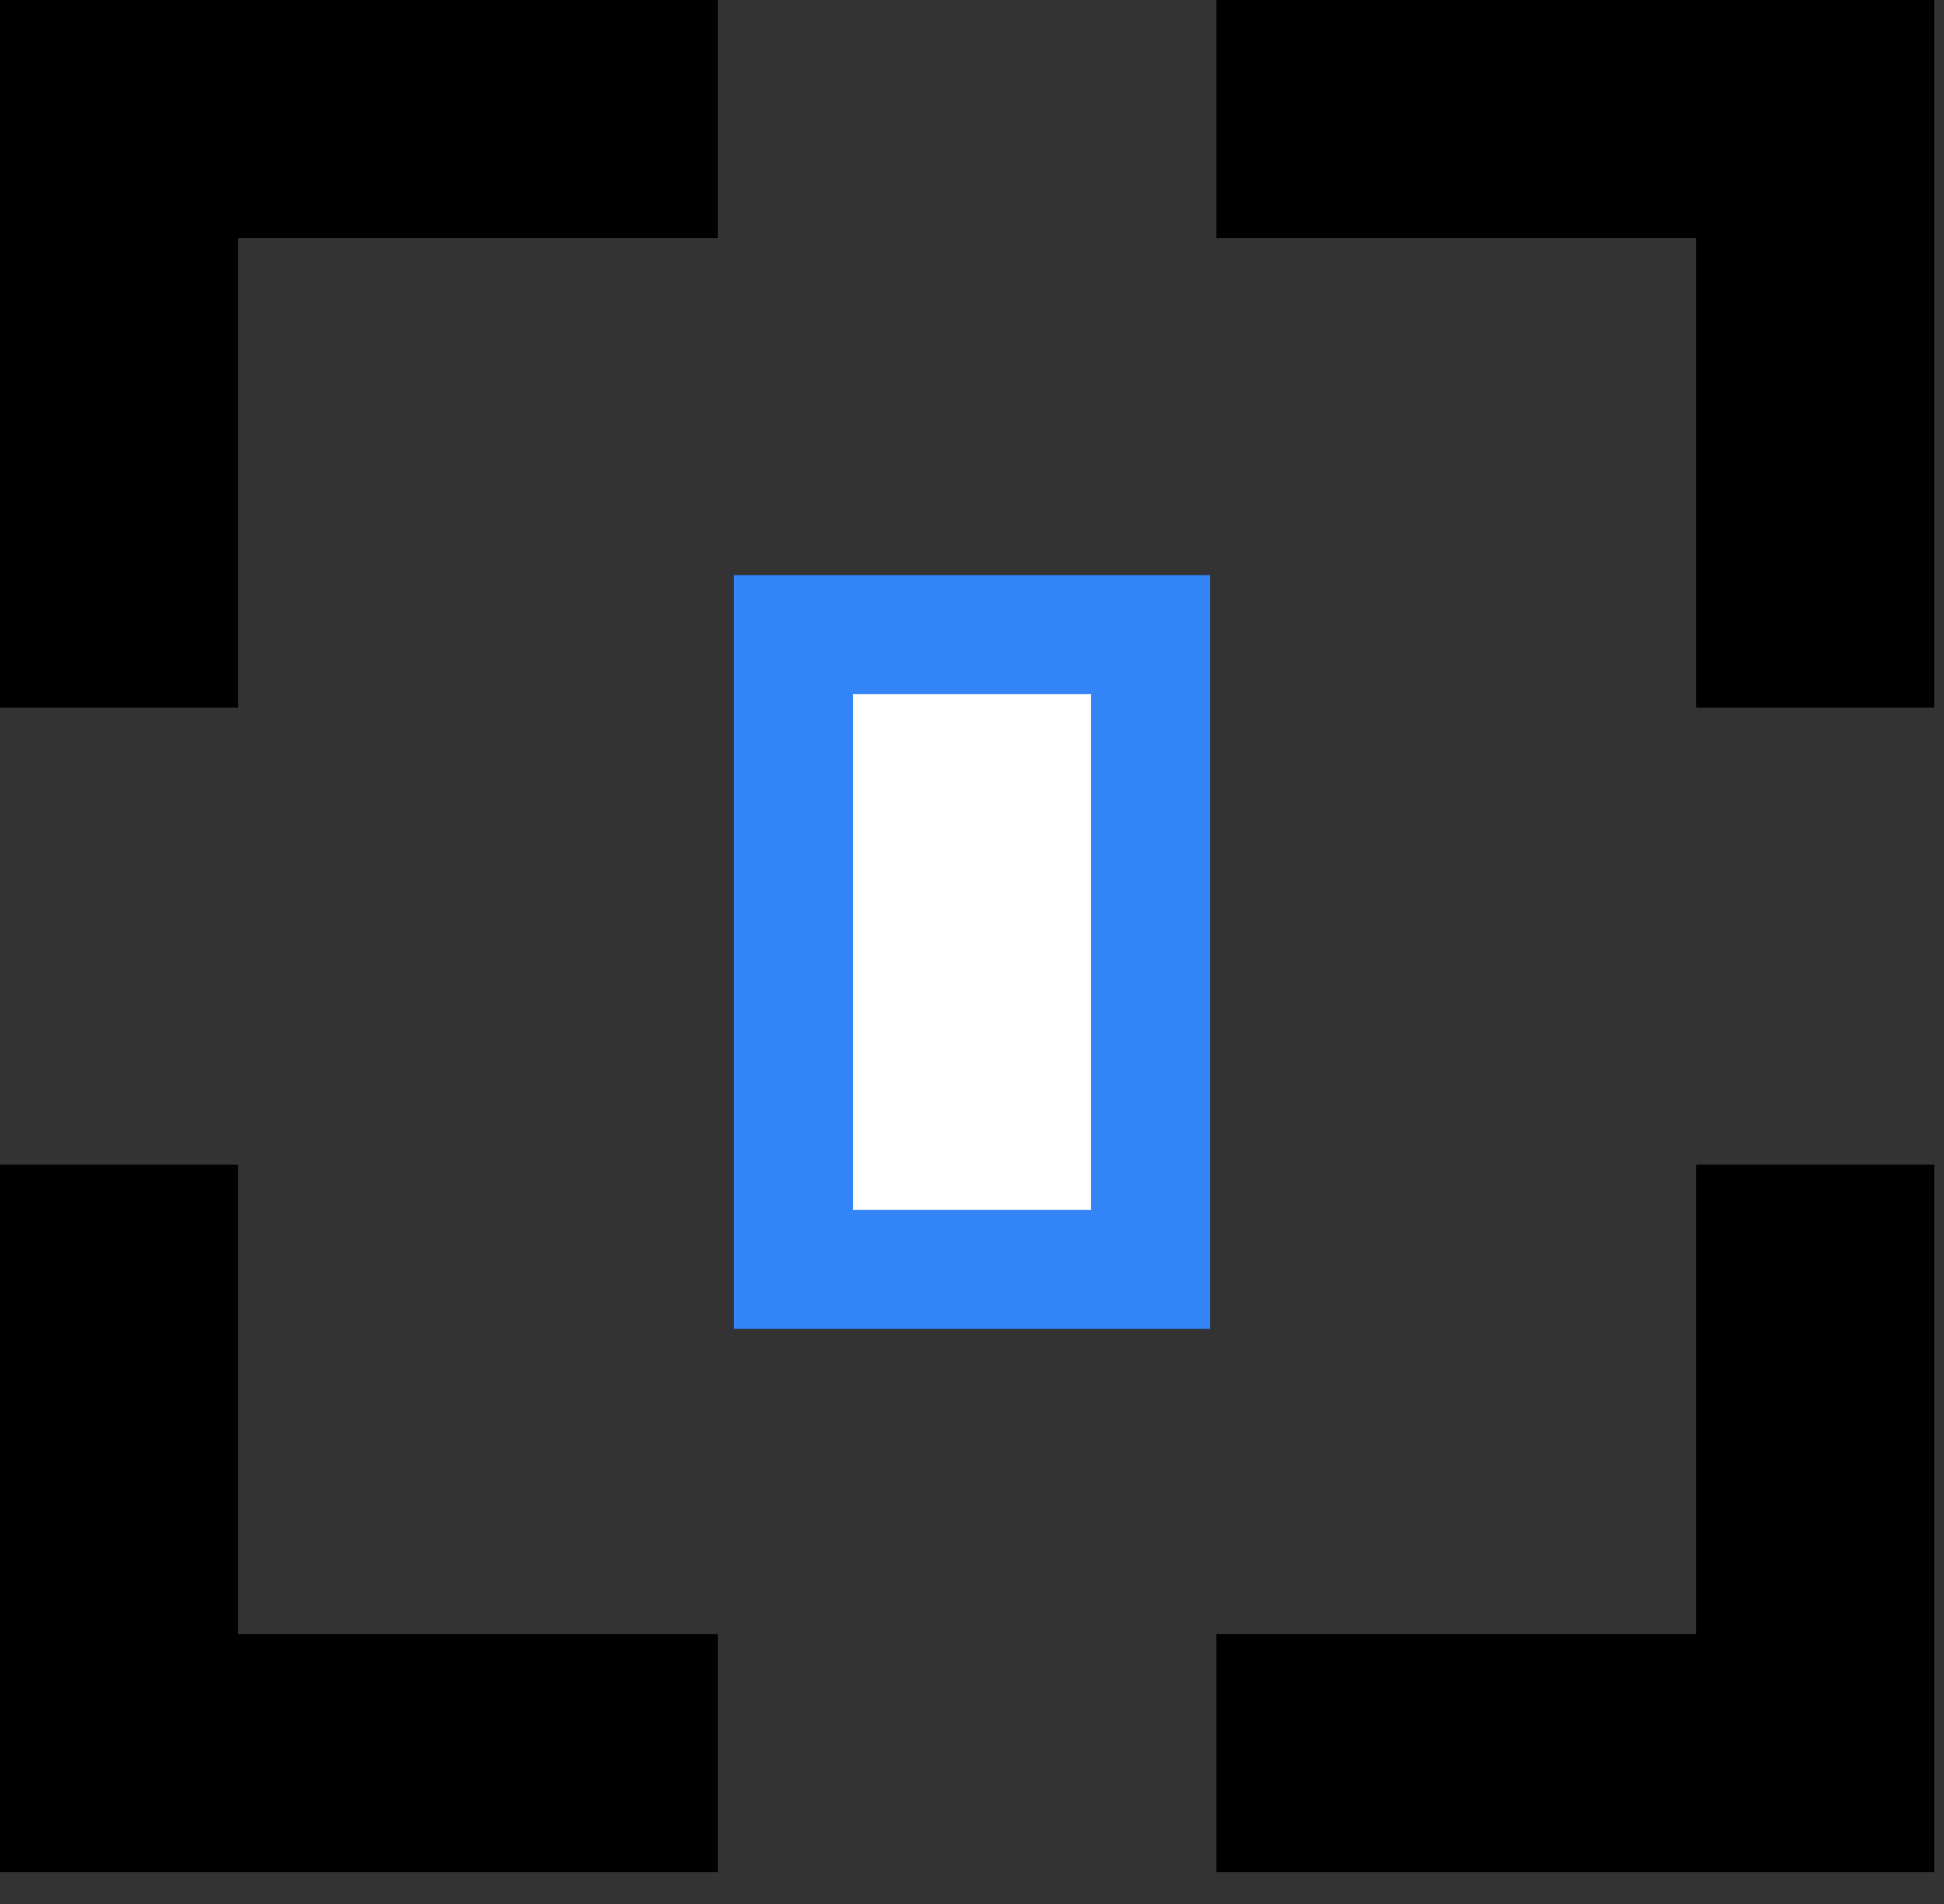 <svg width="49" height="48" viewBox="0 0 49 48" fill="none" xmlns="http://www.w3.org/2000/svg">
<rect x="0" y="0" width="49" height="48" fill="#333333" stroke="none"/>
<path d="M3 29.359V44.199H18.091" stroke="black" stroke-width="6"/>
<path d="M45.752 17.84V3H30.661" stroke="black" stroke-width="6"/>
<path d="M18.091 3H3V17.84" stroke="black" stroke-width="6"/>
<path d="M30.661 44.199H45.752V29.359" stroke="black" stroke-width="6"/>
<rect x="20" y="16" width="9" height="16" fill="white" stroke="#3384F7" stroke-width="3"/>
</svg>
